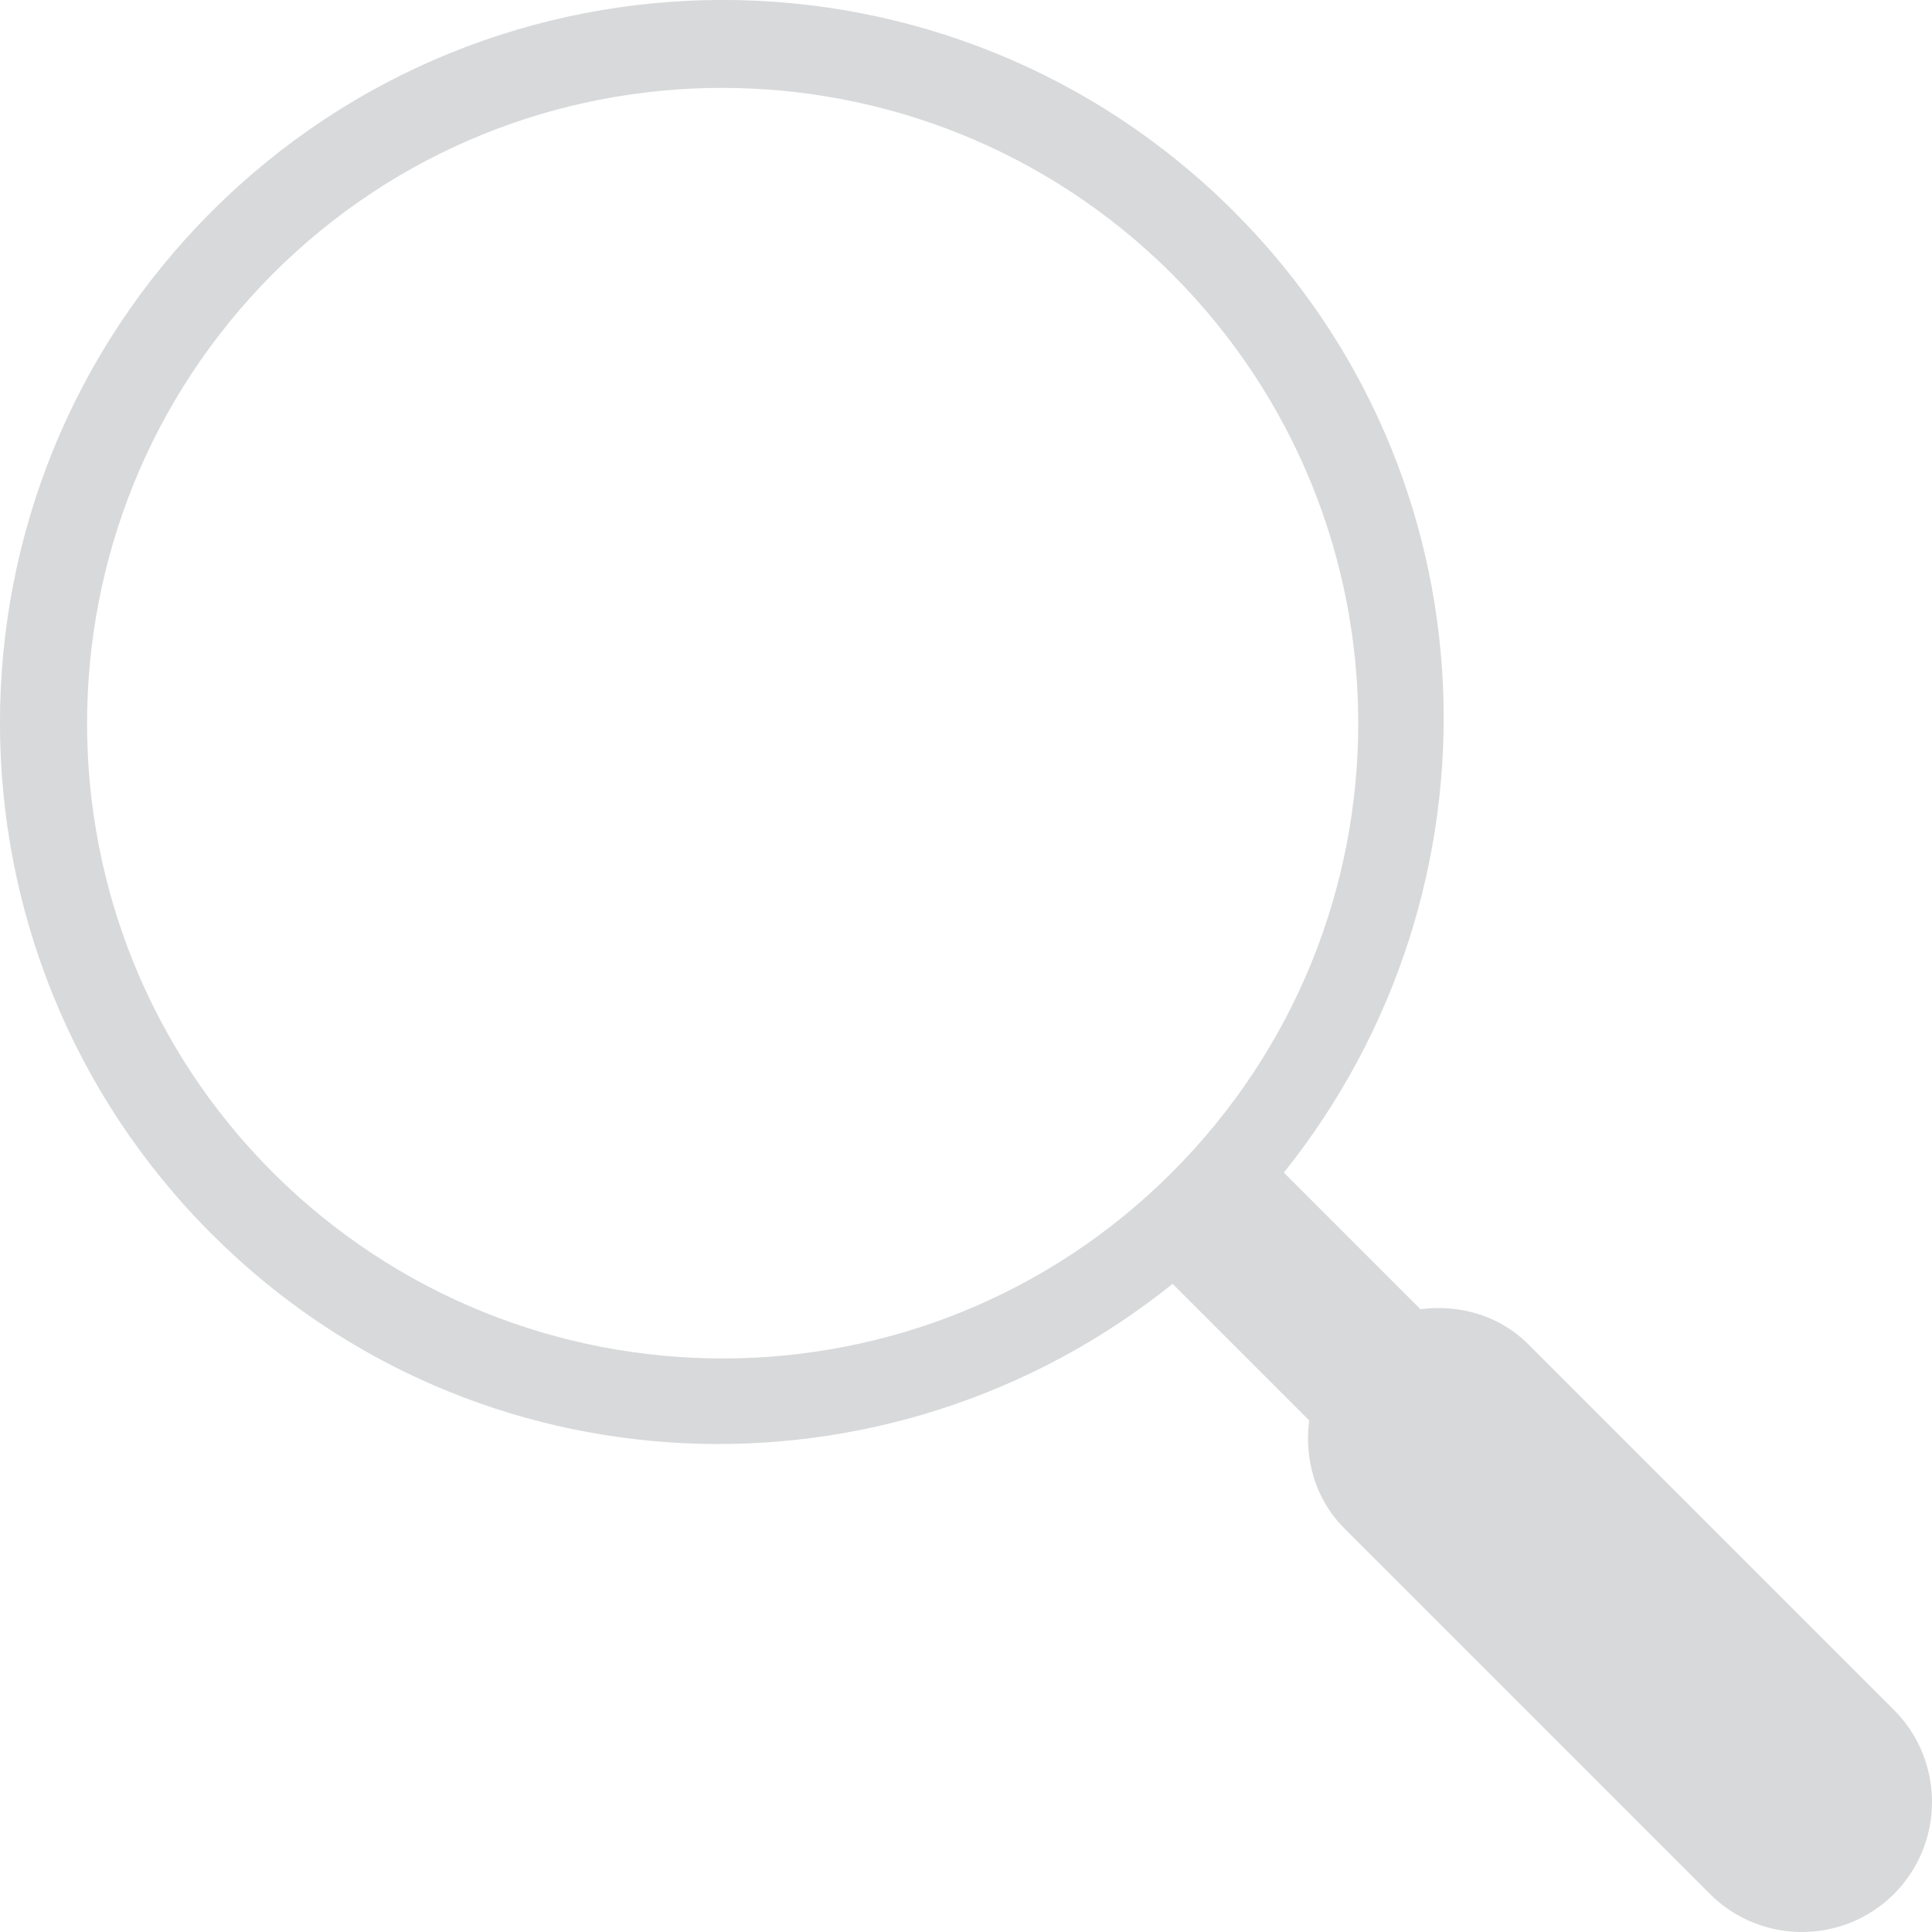 <?xml version="1.0" encoding="UTF-8" standalone="no"?>
<!-- Generator: Adobe Illustrator 25.4.1, SVG Export Plug-In . SVG Version: 6.00 Build 0)  -->

<svg
   xmlns:dc="http://purl.org/dc/elements/1.1/"
   xmlns:cc="http://creativecommons.org/ns#"
   xmlns:rdf="http://www.w3.org/1999/02/22-rdf-syntax-ns#"
   xmlns:svg="http://www.w3.org/2000/svg"
   xmlns="http://www.w3.org/2000/svg"
   xmlns:sodipodi="http://sodipodi.sourceforge.net/DTD/sodipodi-0.dtd"
   xmlns:inkscape="http://www.inkscape.org/namespaces/inkscape"
   version="1.1"
   id="Ebene_1"
   x="0px"
   y="0px"
   viewBox="0 0 23.622 23.622"
   xml:space="preserve"
   inkscape:version="0.48.4 r9939"
   width="100%"
   height="100%"
   sodipodi:docname="Lupe.svg"><defs
   id="defs23" /><sodipodi:namedview
   pagecolor="#ffffff"
   bordercolor="#666666"
   borderopacity="1"
   objecttolerance="10"
   gridtolerance="10"
   guidetolerance="10"
   inkscape:pageopacity="0"
   inkscape:pageshadow="2"
   inkscape:window-width="640"
   inkscape:window-height="480"
   id="namedview21"
   showgrid="false"
   fit-margin-top="0"
   fit-margin-left="0"
   fit-margin-right="0"
   fit-margin-bottom="0"
   inkscape:zoom="8.371763"
   inkscape:cx="11.7625"
   inkscape:cy="11.62"
   inkscape:window-x="0"
   inkscape:window-y="0"
   inkscape:window-maximized="0"
   inkscape:current-layer="Ebene_1" />
<style
   type="text/css"
   id="style3">
	.st0{fill:#D8D9DA;}
</style>
<g
   id="g5"
   transform="translate(-3.033,-2.093)">
	<path
   class="st0"
   d="m 17.36,16.43 c -3.03,3.03 -7.95,3.03 -10.99,0 -3.03,-3.03 -3.03,-7.95 0,-10.99 3.03,-3.03 7.95,-3.03 10.99,0 3.04,3.04 3.04,7.95 0,10.99 M 26.19,23 21.72,18.53 C 21.36,18.17 20.87,18.04 20.4,18.1 L 18.73,16.43 C 21.51,12.96 21.34,7.9 18.12,4.68 14.67,1.23 9.07,1.23 5.62,4.68 c -3.45,3.45 -3.45,9.05 0,12.5 3.22,3.22 8.28,3.4 11.75,0.61 l 1.67,1.67 c -0.06,0.47 0.07,0.96 0.43,1.32 l 4.47,4.47 c 0.62,0.62 1.63,0.62 2.25,0 0.62,-0.62 0.62,-1.63 0,-2.25"
   id="path7"
   inkscape:connector-curvature="0"
   style="fill:#d8d9da" />
</g>
<g
   id="g9"
   transform="translate(-3.033,-2.093)">
</g>
<g
   id="g11"
   transform="translate(-3.033,-2.093)">
</g>
<g
   id="g13"
   transform="translate(-3.033,-2.093)">
</g>
<g
   id="g15"
   transform="translate(-3.033,-2.093)">
</g>
<g
   id="g17"
   transform="translate(-3.033,-2.093)">
</g>
<g
   id="g19"
   transform="translate(-3.033,-2.093)">
</g>
</svg>